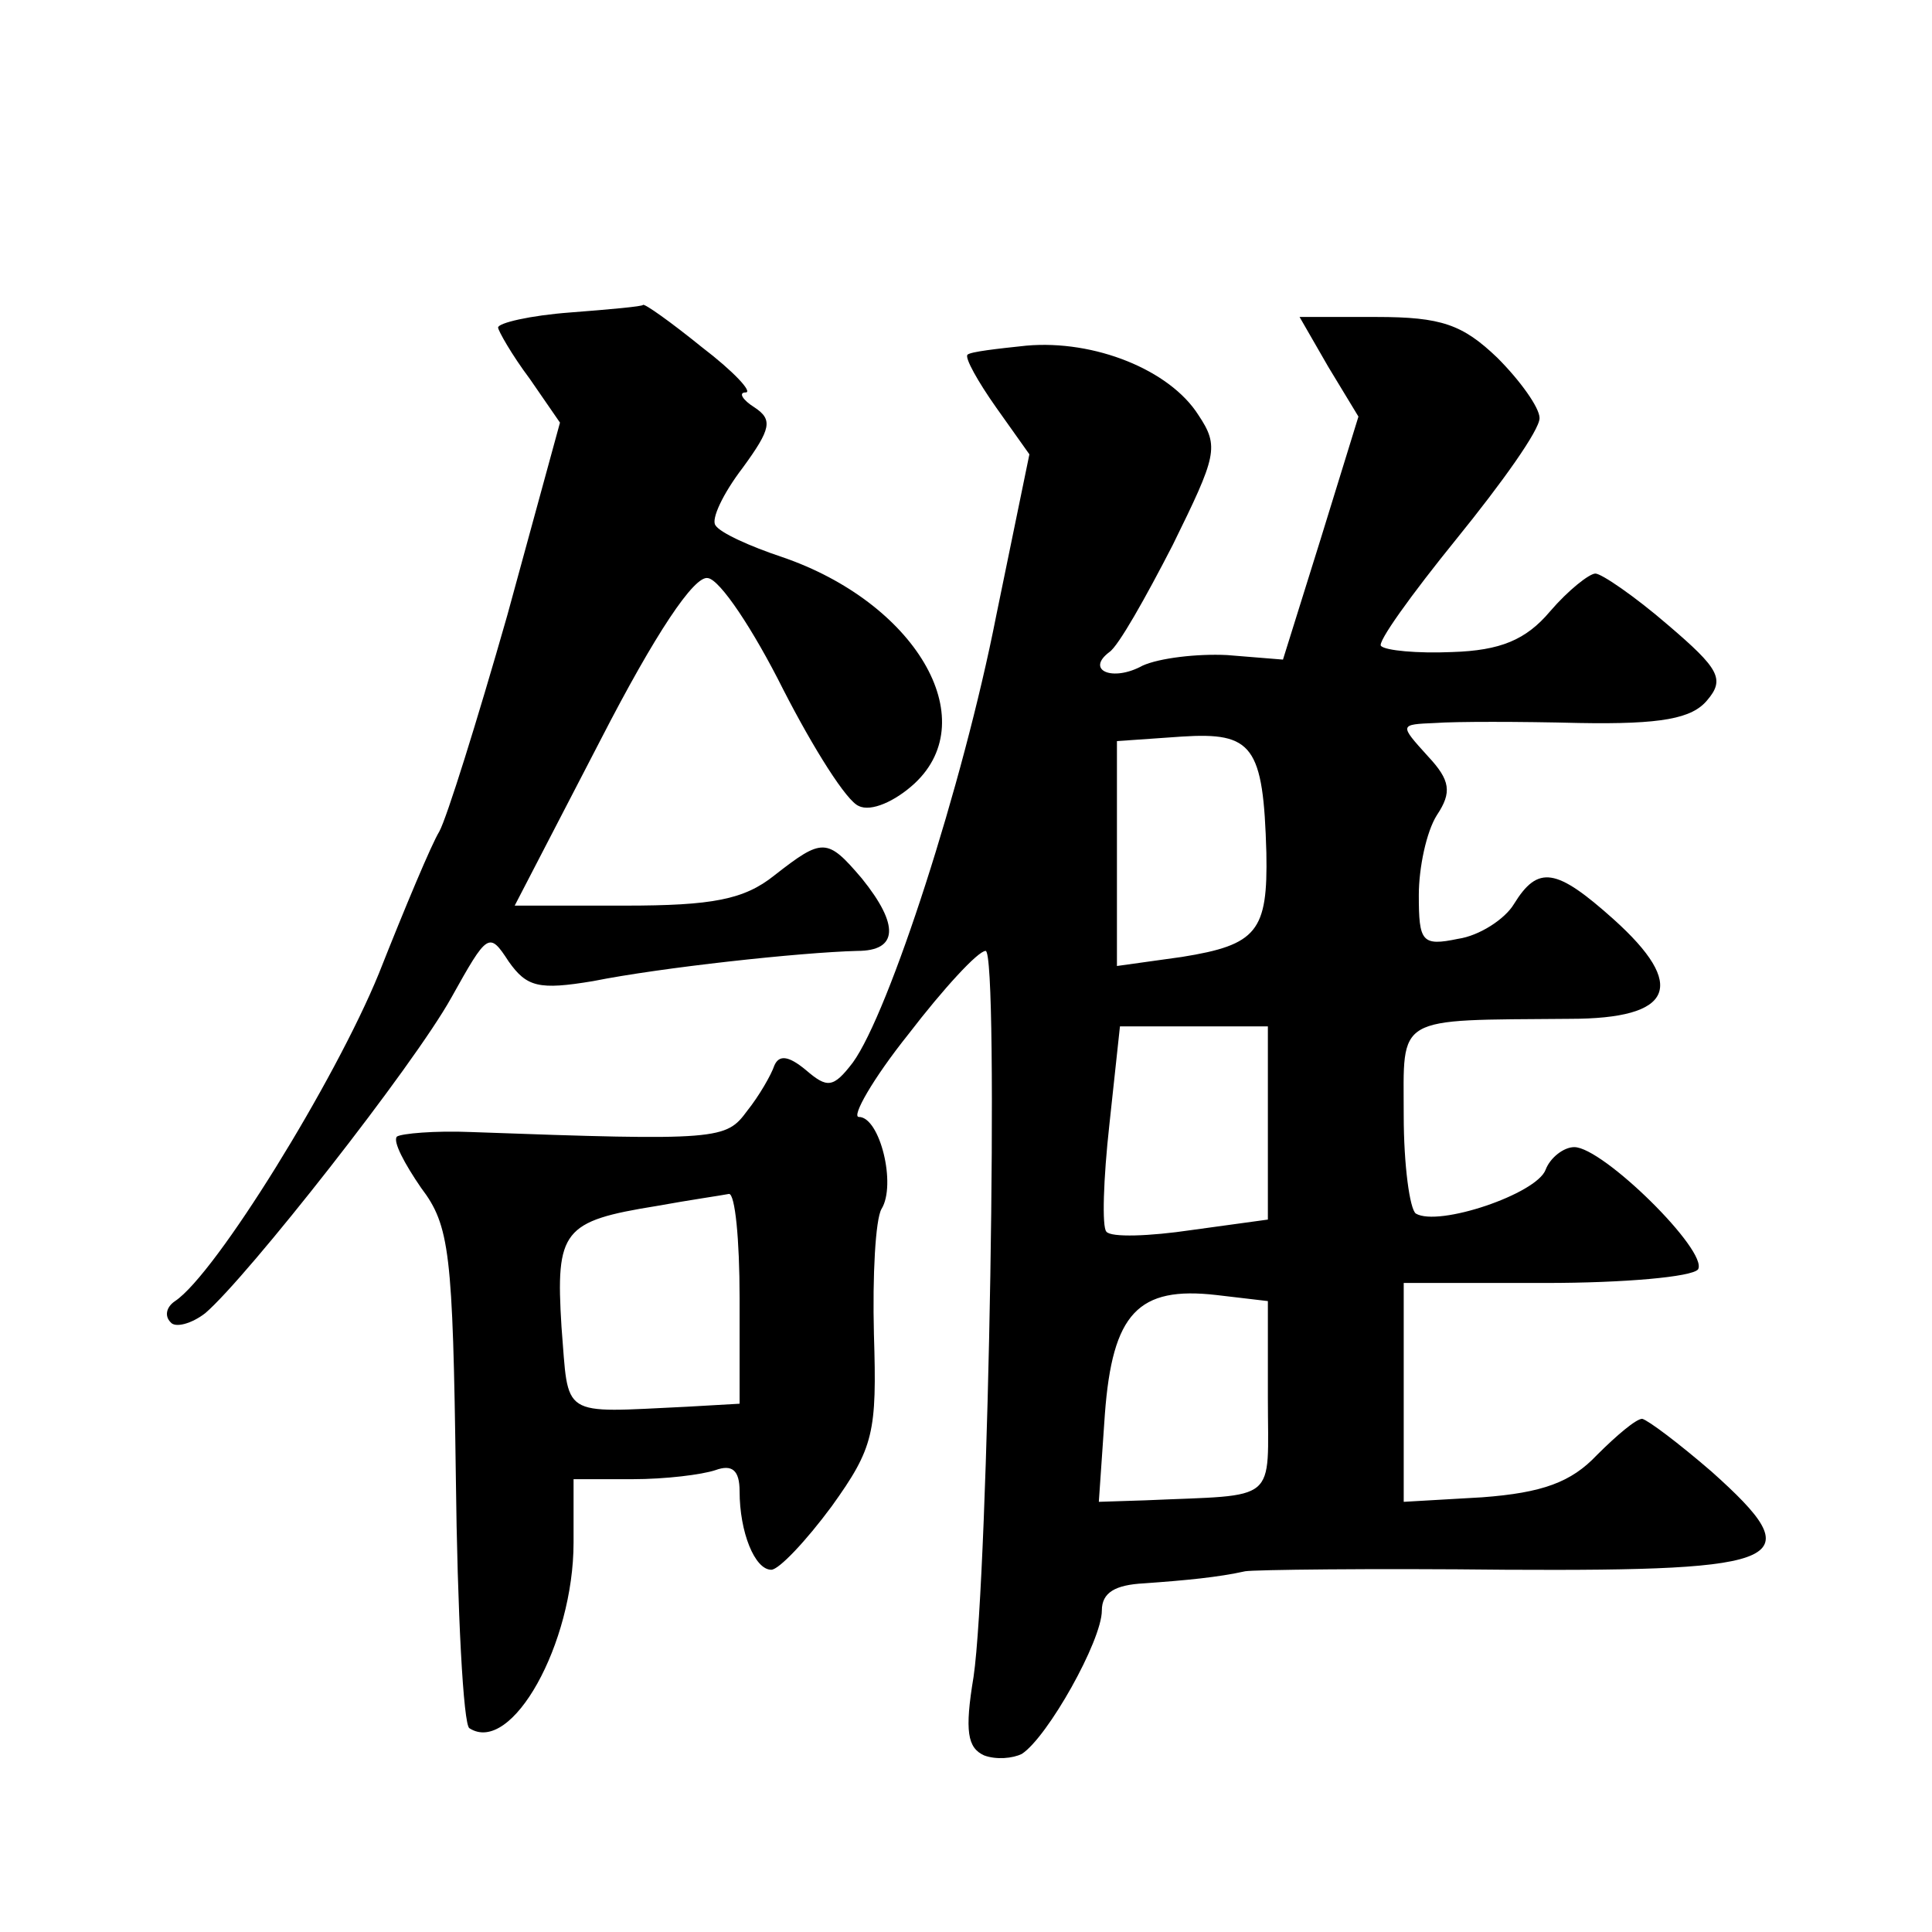 <?xml version="1.0" standalone="no"?>
<!DOCTYPE svg PUBLIC "-//W3C//DTD SVG 20010904//EN"
 "http://www.w3.org/TR/2001/REC-SVG-20010904/DTD/svg10.dtd">
<svg version="1.0" xmlns="http://www.w3.org/2000/svg"
 width="128pt" height="128pt" viewBox="0 0 128 128"
 preserveAspectRatio="xMidYMid meet">
<g transform="translate(0,128) scale(0.1,-0.1)"
fill="#0" stroke="none">
<path d="M378 1073 c-27 -2 -48 -7 -48 -10 0 -2 9 -18 21 -34 l20 -29 -35 -128
c-20 -70 -40 -134 -45 -143 -5 -8 -23 -51 -40 -94 -29 -71 -108 -199 -135 -217
-6 -4 -7 -10 -3 -14 3 -4 14 -1 23 6 28 24 138 164 163 209 24 43 25 44 38 24 12
-17 20 -19 56 -13 45 9 137 19 175 20 27 0 28 17 3 48 -23 27 -26 27 -58 2 -20
-16 -41 -20 -99 -20 l-73 0 57 110 c36 70 62 109 71 107 8 -1 30 -34 50 -74 20
-39 42 -74 50 -77 8 -4 24 3 37 15 46 43 0 120 -88 150 -21 7 -41 16 -44 21 -3
4 5 21 18 38 19 26 20 32 8 40 -8 5 -11 10 -6 10 5 0 -8 14 -29 30 -21 17 -38 29
-39 28 0 -1 -22 -3 -48 -5z M880 1037 l20 -33 -25 -81 -25 -80 -37 3 c-20 1 -45
-2 -56 -7 -20 -11 -38 -3 -22 9 6 4 24 36 42 71 29 59 31 65 17 86 -19 30 -69 50
-114 46 -19 -2 -37 -4 -39 -6 -2 -2 7 -18 19 -35 l22 -31 -22 -107 c-22 -112 -71
-263 -95 -296 -13 -17 -17 -17 -31 -5 -12 10 -18 10 -21 3 -2 -6 -10 -20 -18 -30
-14 -19 -18 -20 -183 -14 -24 1 -46 -1 -49 -3 -3 -3 5 -18 16 -34 19 -25 21 -43
23 -191 1 -90 5 -165 9 -167 28 -18 69 56 69 123 l0 42 39 0 c22 0 46 3 55 6 11
4 16 0 16 -14 0 -27 10 -52 21 -52 5 0 23 19 40 42 28 39 30 49 28 114 -1 39 1
76 5 83 10 16 -1 61 -15 61 -5 0 9 25 33 55 23 30 46 55 51 55 9 0 2 -413 -8 -481
-6 -36 -4 -47 7 -52 8 -3 19 -2 25 1 17 11 53 75 53 95 0 12 9 17 28 18 28 2 49
4 67 8 6 1 83 2 173 1 188 -1 202 6 136 65 -22 19 -42 34 -46 35 -4 0 -17 -11 -30
-24 -17 -18 -36 -25 -76 -28 l-52 -3 0 73 0 72 94 0 c52 0 97 4 101 9 7 12 -63
81 -82 81 -7 0 -16 -7 -19 -15 -6 -16 -71 -38 -86 -29 -4 3 -8 32 -8 65 0 67 -7
63 110 64 69 0 78 22 29 66 -38 34 -50 36 -66 10 -6 -10 -23 -21 -37 -23 -24 -5
-26 -2 -26 29 0 18 5 42 12 53 10 15 9 23 -6 39 -19 21 -19 21 5 22 13 1 56 1 95
0 55 -1 75 3 85 15 12 14 8 21 -26 50 -22 19 -44 34 -48 34 -4 0 -18 -11 -30 -25
-16 -19 -33 -26 -65 -27 -23 -1 -44 1 -47 4 -3 2 20 34 50 71 30 37 55 72 55 80
0 7 -13 25 -28 40 -23 22 -37 27 -80 27 l-51 0 19 -33z m-41 -322 c1 -52 -6 -61
-56 -69 l-43 -6 0 74 0 75 43 3 c47 3 54 -6 56 -77z m1 -179 l0 -64 -51 -7 c-27
-4 -53 -5 -56 -1 -3 3 -2 35 2 71 l7 65 49 0 49 0 0 -64z m-350 -116 l0 -70 -35
-2 c-85 -4 -78 -8 -83 53 -4 64 1 70 63 80 22 4 43 7 48 8 4 0 7 -30 7 -69z m350
-66 c0 -71 8 -64 -81 -68 l-31 -1 4 58 c5 67 22 85 74 79 l34 -4 0 -64z"/>
</g>
</svg>
